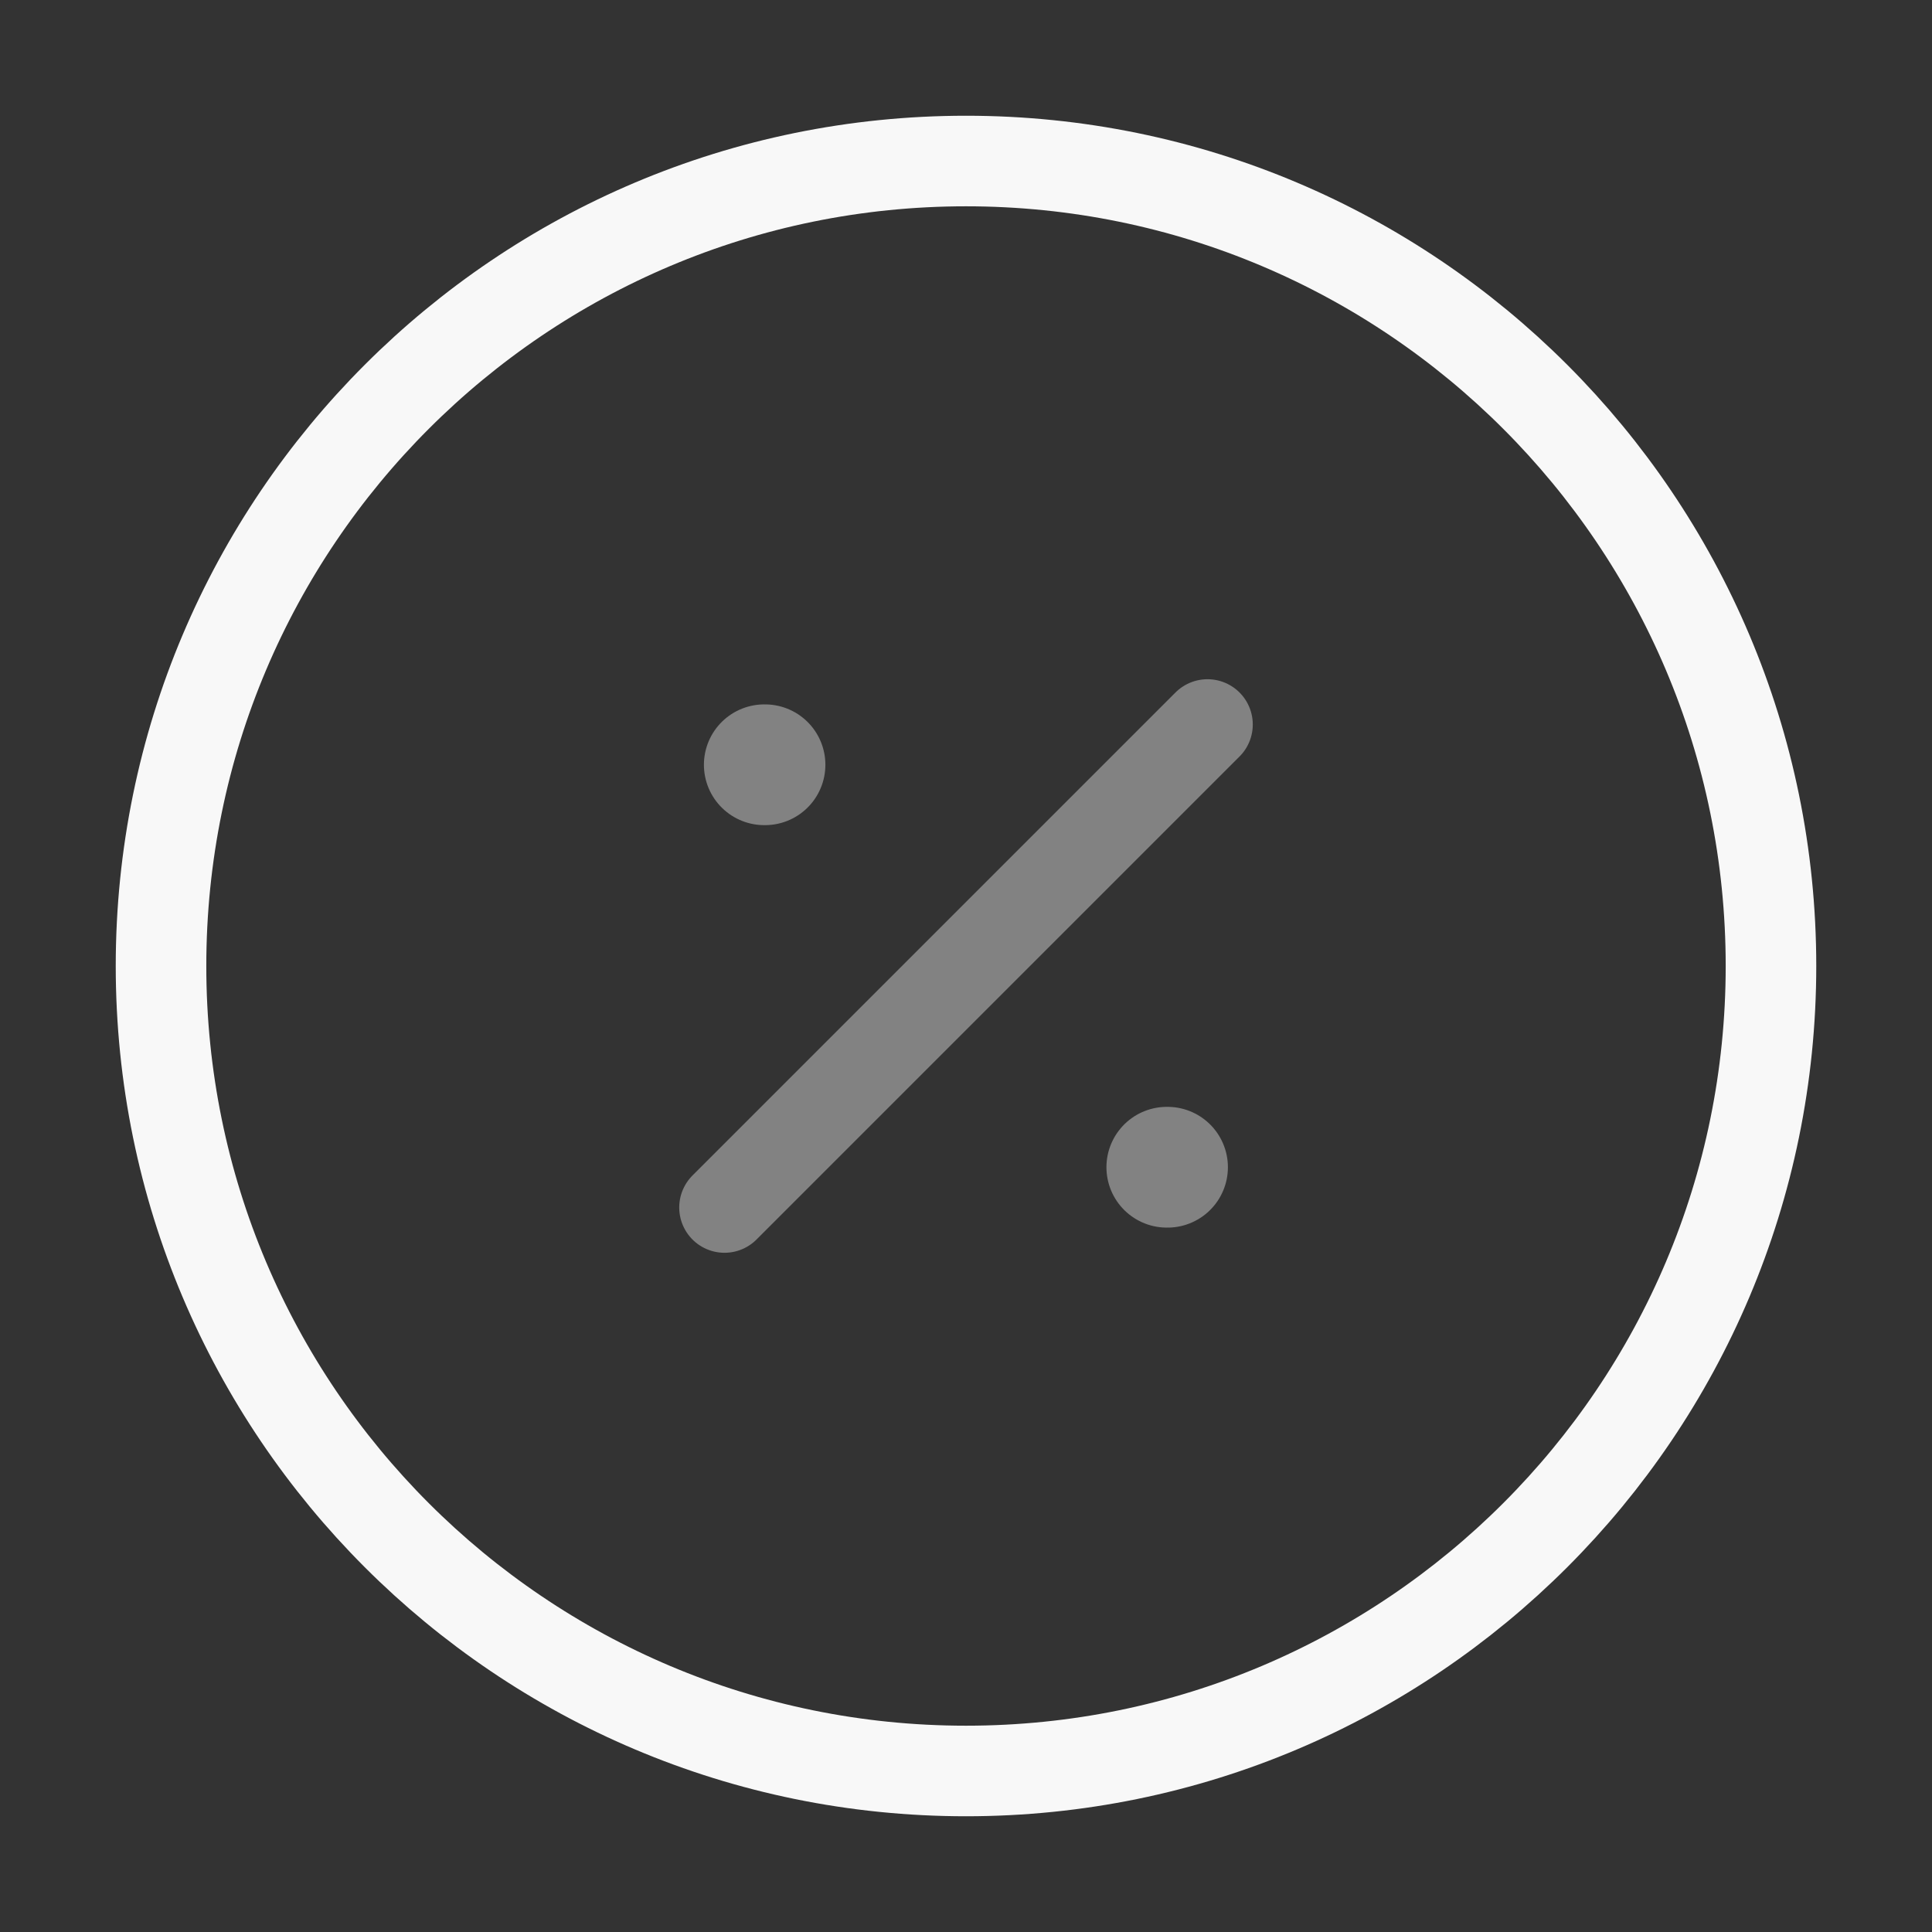 <svg width="32" height="32" viewBox="0 0 32 32" fill="none" xmlns="http://www.w3.org/2000/svg">
<rect x="0" y="0" width="32" height="32" fill="#333333" stroke="none"/>
<path d="M16 29.333C23.364 29.333 29.333 23.364 29.333 16C29.333 8.636 23.364 2.667 16 2.667C8.636 2.667 2.667 8.636 2.667 16C2.667 23.364 8.636 29.333 16 29.333Z" stroke="#F8F8F8" stroke-width="1.5" stroke-linecap="round" stroke-linejoin="round"/>
<path opacity="0.4" d="M12 20L20 12" stroke="#F8F8F8" stroke-width="1.5" stroke-linecap="round" stroke-linejoin="round"/>
<path opacity="0.4" d="M19.326 19.333H19.338" stroke="#F8F8F8" stroke-width="2" stroke-linecap="round" stroke-linejoin="round"/>
<path opacity="0.4" d="M12.659 12.667H12.671" stroke="#F8F8F8" stroke-width="2" stroke-linecap="round" stroke-linejoin="round"/>
</svg>
